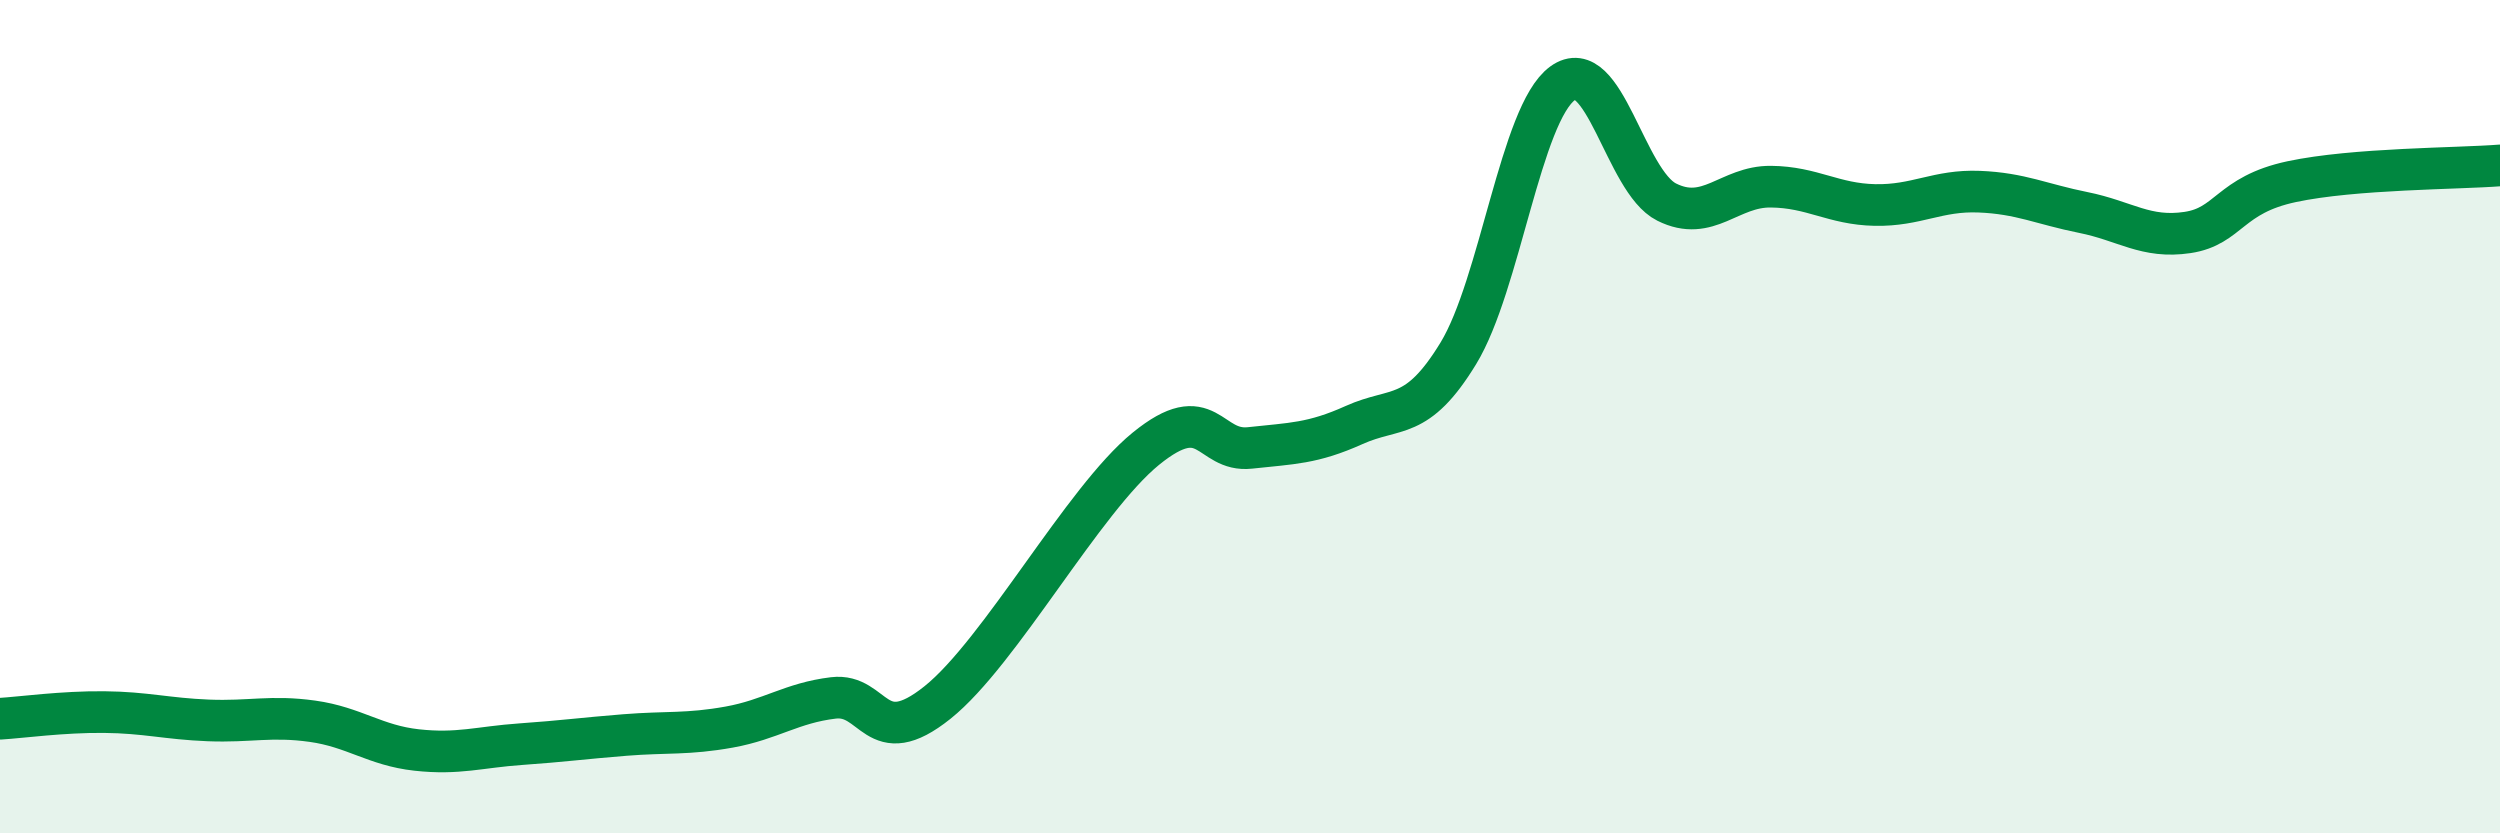 
    <svg width="60" height="20" viewBox="0 0 60 20" xmlns="http://www.w3.org/2000/svg">
      <path
        d="M 0,17.25 C 0.5,17.22 1.5,17.08 2.5,17.09 C 3.5,17.1 4,17.25 5,17.29 C 6,17.33 6.5,17.17 7.5,17.31 C 8.5,17.45 9,17.89 10,18 C 11,18.11 11.5,17.93 12.5,17.86 C 13.5,17.79 14,17.72 15,17.64 C 16,17.56 16.5,17.63 17.5,17.45 C 18.5,17.27 19,16.87 20,16.75 C 21,16.63 21,18.06 22.5,16.86 C 24,15.66 26,11.99 27.5,10.77 C 29,9.55 29,10.86 30,10.75 C 31,10.64 31.5,10.65 32.5,10.2 C 33.5,9.75 34,10.12 35,8.48 C 36,6.84 36.5,2.73 37.5,2 C 38.5,1.27 39,4.35 40,4.85 C 41,5.35 41.5,4.47 42.5,4.48 C 43.5,4.49 44,4.9 45,4.92 C 46,4.94 46.5,4.56 47.5,4.6 C 48.5,4.64 49,4.9 50,5.1 C 51,5.3 51.5,5.73 52.5,5.58 C 53.5,5.43 53.5,4.68 55,4.36 C 56.5,4.04 59,4.05 60,3.97L60 20L0 20Z"
        fill="#008740"
        opacity="0.1"
        stroke-linecap="round"
        stroke-linejoin="round"
      />
      <path
        d="M 0,17.25 C 0.5,17.22 1.5,17.08 2.5,17.09 C 3.5,17.1 4,17.25 5,17.29 C 6,17.33 6.5,17.17 7.5,17.31 C 8.5,17.45 9,17.89 10,18 C 11,18.11 11.5,17.93 12.5,17.86 C 13.5,17.79 14,17.72 15,17.64 C 16,17.56 16.5,17.63 17.5,17.45 C 18.5,17.27 19,16.87 20,16.75 C 21,16.63 21,18.06 22.5,16.86 C 24,15.66 26,11.99 27.5,10.77 C 29,9.55 29,10.86 30,10.75 C 31,10.64 31.5,10.65 32.5,10.2 C 33.5,9.75 34,10.12 35,8.48 C 36,6.84 36.5,2.73 37.5,2 C 38.5,1.27 39,4.35 40,4.85 C 41,5.35 41.5,4.47 42.5,4.48 C 43.5,4.49 44,4.9 45,4.92 C 46,4.94 46.5,4.56 47.5,4.6 C 48.5,4.64 49,4.9 50,5.1 C 51,5.3 51.5,5.73 52.5,5.58 C 53.5,5.43 53.5,4.68 55,4.36 C 56.5,4.04 59,4.05 60,3.97"
        stroke="#008740"
        stroke-width="1"
        fill="none"
        stroke-linecap="round"
        stroke-linejoin="round"
      />
    </svg>
  